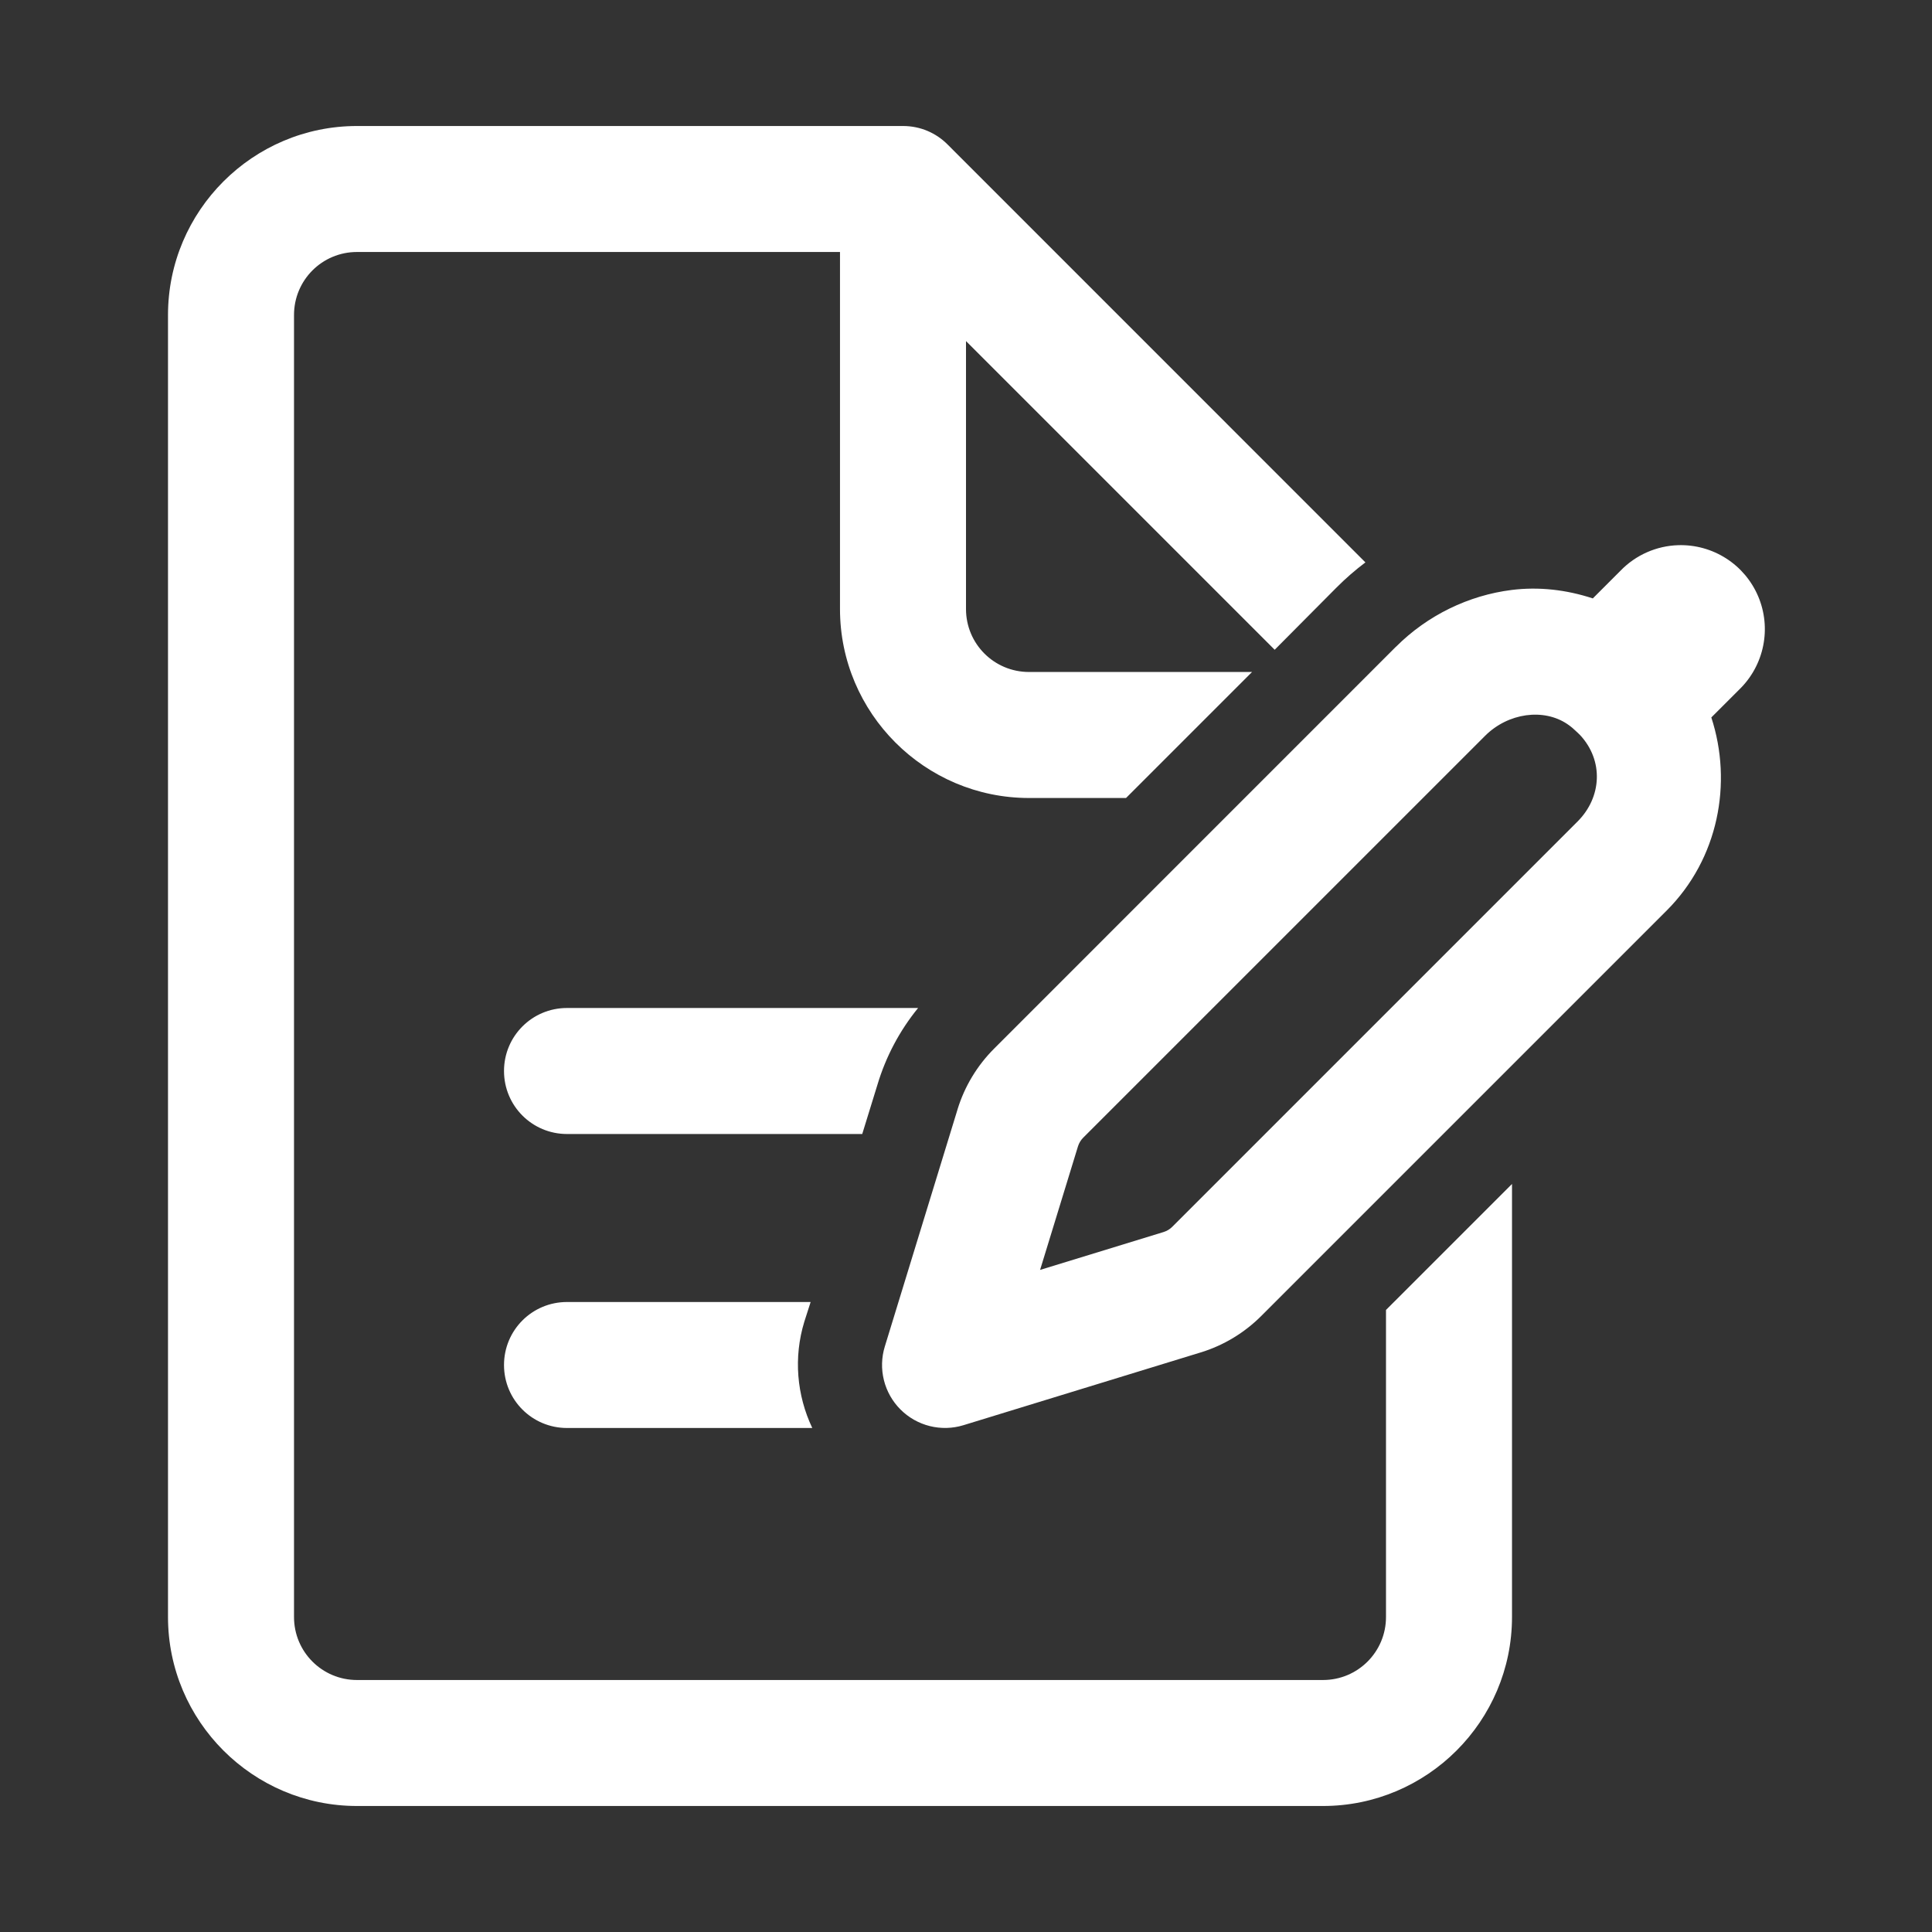 <svg width="72" height="72" viewBox="0 0 72 72" fill="none" xmlns="http://www.w3.org/2000/svg">
<rect x="0" y="0" width="72" height="72" fill="#333333" stroke="none"/>
<path d="M13.304 4.696C9.423 4.696 6.261 7.857 6.261 11.739V60.261C6.261 64.142 9.423 67.304 13.304 67.304H49.304C53.186 67.304 56.348 64.142 56.348 60.261V44.123L51.652 48.818V60.261C51.652 61.56 50.603 62.609 49.304 62.609H13.304C12.005 62.609 10.957 61.56 10.957 60.261V11.739C10.957 10.44 12.005 9.391 13.304 9.391H31.304V22.696C31.304 26.577 34.466 29.739 38.348 29.739H41.964L46.66 25.043H38.348C37.049 25.043 36 23.995 36 22.696V12.711L47.504 24.215L49.806 21.898C50.15 21.553 50.509 21.241 50.885 20.959L35.312 5.383C34.89 4.961 34.31 4.696 33.652 4.696H13.304ZM62.548 20.317C61.734 20.341 60.962 20.681 60.395 21.265L59.359 22.301C58.371 21.976 57.343 21.86 56.336 21.986C54.735 22.187 53.202 22.925 52.025 24.102C52.024 24.102 52.023 24.102 52.022 24.102L37.049 39.078C36.416 39.711 35.948 40.486 35.685 41.341C35.685 41.342 35.685 41.343 35.685 41.344L32.974 50.182C32.849 50.589 32.838 51.023 32.941 51.436C33.044 51.849 33.258 52.227 33.559 52.528C33.86 52.829 34.237 53.043 34.651 53.146C35.064 53.249 35.498 53.238 35.905 53.113L44.743 50.402C44.744 50.402 44.745 50.402 44.746 50.402C45.601 50.139 46.376 49.671 47.008 49.038L62.11 33.936C64.041 32.007 64.575 29.185 63.776 26.737L64.822 25.692C65.274 25.252 65.583 24.686 65.708 24.067C65.834 23.449 65.769 22.807 65.523 22.226C65.277 21.645 64.862 21.152 64.331 20.812C63.8 20.471 63.178 20.299 62.548 20.317ZM56.871 26.657C57.42 26.581 57.971 26.687 58.411 26.985C58.551 27.079 58.669 27.185 58.781 27.293C58.815 27.328 58.85 27.361 58.885 27.394C59.77 28.346 59.696 29.712 58.79 30.616L43.688 45.718C43.598 45.809 43.487 45.876 43.364 45.914L38.761 47.326L40.173 42.722C40.211 42.6 40.278 42.489 40.368 42.398L55.345 27.422C55.774 26.993 56.321 26.734 56.871 26.657ZM21.13 37.565C19.831 37.565 18.783 38.614 18.783 39.913C18.783 41.212 19.831 42.261 21.13 42.261H32.133L32.698 40.43C33.011 39.381 33.526 38.41 34.215 37.565H21.13ZM21.13 48.522C19.831 48.522 18.783 49.57 18.783 50.87C18.783 52.169 19.831 53.217 21.13 53.217H30.271C29.692 51.996 29.568 50.589 29.974 49.258L30.21 48.522H21.13Z" fill="white"/>
</svg>
